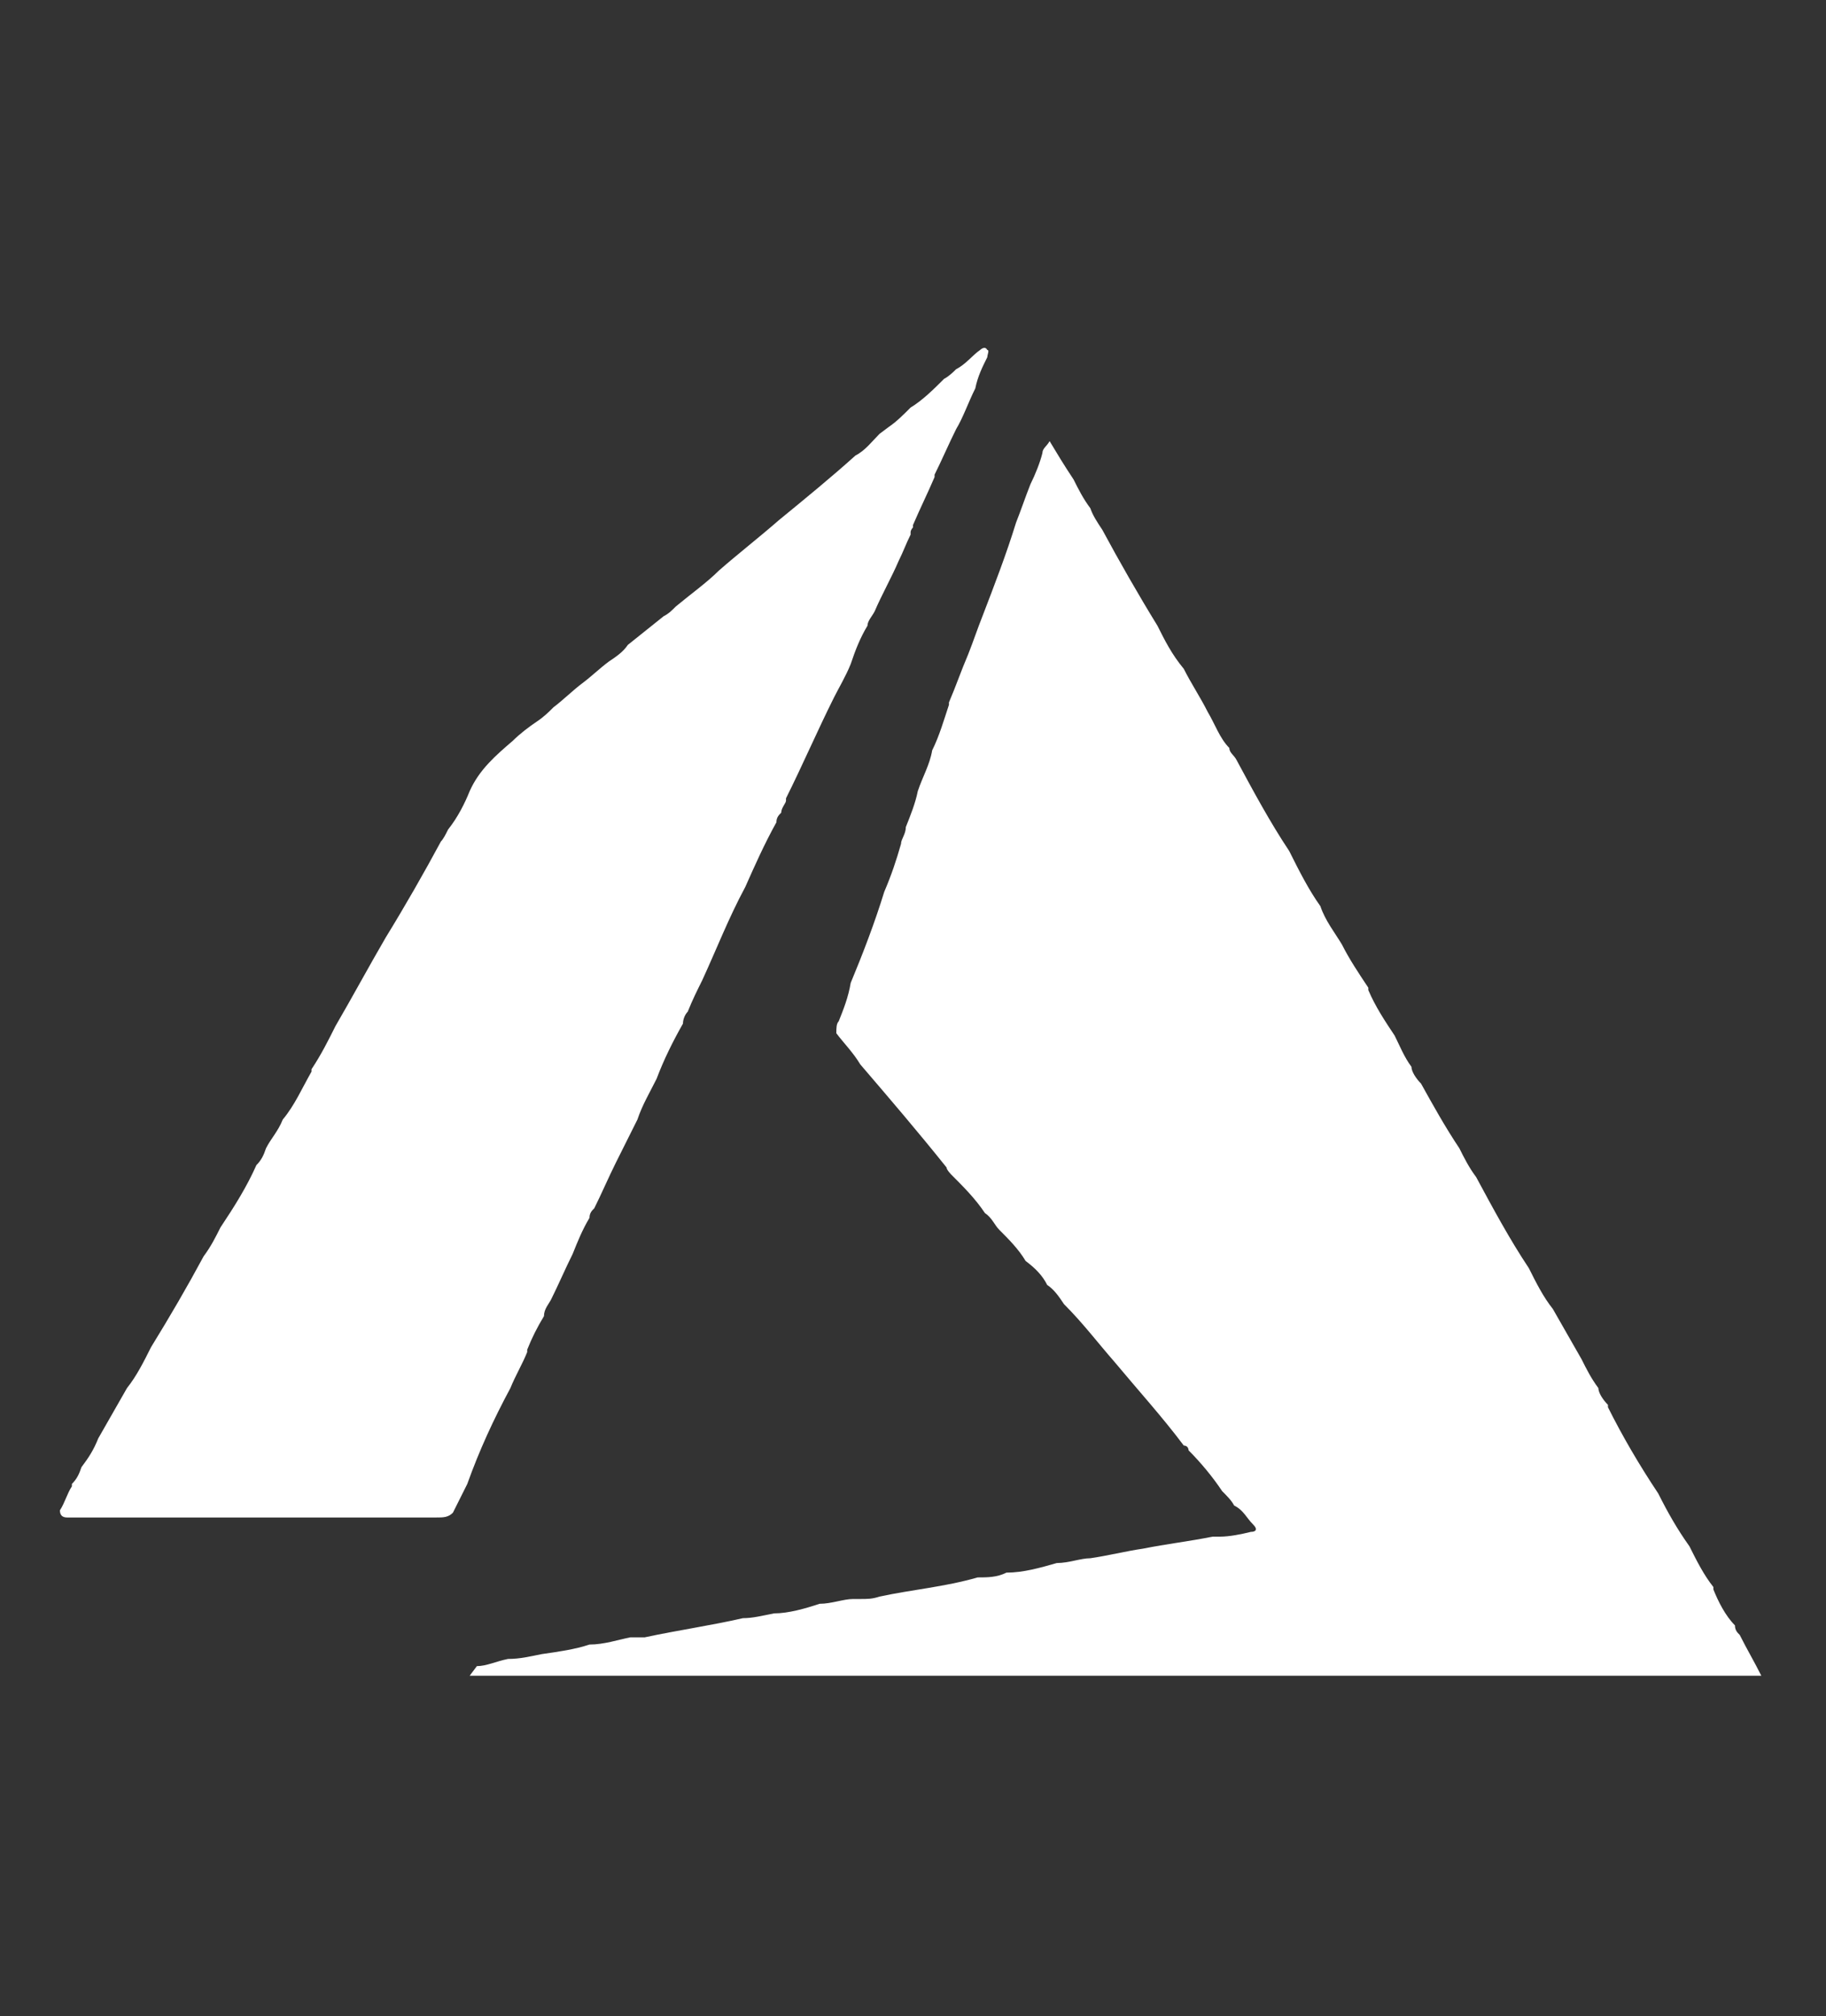 <?xml version="1.0" encoding="UTF-8"?>
<svg id="Layer_1" data-name="Layer 1" xmlns="http://www.w3.org/2000/svg" version="1.1" viewBox="0 0 76.2 84.1">
  <rect x="0" y="0" width="76.2" height="84.1" fill="#333333" stroke="none"/>
  <defs>
    <style>
      .cls-1 {
        fill: #fff;
        stroke-width: 0px;
      }
    </style>
  </defs>
  <path class="cls-1" d="M37.1,17.8c.3-.2.6-.5.9-.8.5-.3,1-.8,1.4-1.2.2-.1.4-.3.5-.4.4-.2.7-.6,1-.8,0,0,.2-.2.3,0,.1,0,0,.2,0,.3-.2.4-.4.8-.5,1.3-.3.6-.5,1.2-.8,1.7-.3.6-.6,1.3-.9,1.9h0c0,0,0,0,0,.1-.3.7-.6,1.3-.9,2,0,0,0,0,0,.1,0,0-.1.1-.1.2,0,0,0,0,0,.1-.2.4-.3.7-.5,1.1-.3.7-.7,1.4-1,2.1-.1.2-.3.4-.3.6-.3.5-.5,1-.7,1.6-.2.5-.5,1-.7,1.4-.7,1.4-1.3,2.8-2,4.2h0s0,0,0,.1c0,.1-.2.3-.2.5-.1.1-.2.2-.2.4h0c-.5.9-.9,1.8-1.3,2.7-.7,1.3-1.2,2.6-1.8,3.9-.2.4-.4.8-.6,1.3-.1.1-.2.3-.2.5,0,0,0,0,0,0-.4.7-.8,1.5-1.1,2.3-.3.6-.6,1.1-.8,1.7,0,0,0,0,0,0-.3.6-.6,1.2-.9,1.8-.3.6-.6,1.3-.9,1.9-.1.1-.2.2-.2.4-.3.5-.5,1-.7,1.5-.3.6-.6,1.3-.9,1.9-.1.2-.3.4-.3.7-.3.5-.5.9-.7,1.4h0s0,0,0,.1c-.2.5-.5,1-.7,1.5-.7,1.3-1.3,2.6-1.8,4-.2.4-.4.8-.6,1.2-.2.2-.4.2-.7.2-5,0-10,0-15.1,0,0,0-.2,0-.3,0-.2,0-.3-.1-.3-.3.2-.3.3-.7.5-1,0,0,0,0,0,0,0,0,0,0,0-.1.2-.2.3-.4.4-.7.3-.4.5-.7.7-1.2.4-.7.8-1.4,1.2-2.1,0,0,0,0,0,0,.4-.5.7-1.1,1-1.7.8-1.3,1.5-2.5,2.2-3.8.3-.4.5-.8.7-1.2.6-.9,1.1-1.7,1.5-2.6.2-.2.3-.4.4-.7.2-.4.5-.7.7-1.2.5-.6.8-1.3,1.2-2,0,0,0,0,0-.1.4-.6.7-1.2,1-1.8.7-1.2,1.4-2.5,2.1-3.7.8-1.3,1.6-2.7,2.3-4,.1-.1.2-.3.3-.5.4-.5.7-1.1.9-1.6.4-.9,1.1-1.5,1.8-2.1.3-.3.7-.6,1-.8,0,0,0,0,0,0,0,0,0,0,0,0,.3-.2.5-.4.7-.6.4-.3.8-.7,1.2-1,.4-.3.7-.6,1.1-.9.3-.2.6-.4.8-.7.5-.4,1-.8,1.5-1.2.2-.1.3-.2.5-.4.6-.5,1.3-1,1.8-1.5,0,0,0,0,0,0,.8-.7,1.7-1.4,2.5-2.1,1.1-.9,2.2-1.8,3.2-2.7.4-.2.7-.6,1-.9Z"/>
  <path class="cls-1" d="M19.9,69.5c.4,0,.8-.2,1.3-.3.5,0,.9-.1,1.4-.2.7-.1,1.4-.2,2-.4.6,0,1.2-.2,1.7-.3.2,0,.4,0,.6,0,1.4-.3,2.8-.5,4.1-.8.4,0,.8-.1,1.3-.2.6,0,1.3-.2,1.9-.4.5,0,1-.2,1.4-.2.1,0,.2,0,.3,0h0c.3,0,.5,0,.8-.1,1.4-.3,2.7-.4,4.1-.8.4,0,.8,0,1.2-.2.7,0,1.4-.2,2.1-.4.5,0,1-.2,1.4-.2.7-.1,1.5-.3,2.2-.4,1-.2,1.9-.3,2.9-.5,0,0,.2,0,.3,0,.4,0,.9-.1,1.3-.2.2,0,.3-.1.1-.3-.3-.3-.4-.6-.8-.8-.1-.2-.3-.4-.5-.6-.4-.6-.9-1.2-1.4-1.7,0,0,0-.2-.2-.2-.9-1.2-1.9-2.3-2.9-3.5-.7-.8-1.3-1.6-2.1-2.4-.2-.3-.4-.6-.7-.8-.2-.4-.5-.7-.9-1-.3-.5-.7-.9-1.1-1.3-.2-.2-.3-.5-.6-.7-.4-.6-.9-1.1-1.4-1.6,0,0-.2-.2-.2-.3-1.2-1.5-2.4-2.9-3.6-4.3-.3-.5-.7-.9-1-1.3,0-.2,0-.4.1-.5.2-.5.4-1,.5-1.6.5-1.2,1-2.5,1.4-3.8.3-.7.5-1.3.7-2,0-.2.2-.4.2-.7.2-.5.4-1,.5-1.5.2-.6.5-1.1.6-1.7.3-.6.5-1.3.7-1.9h0c0,0,0,0,0-.1,0,0,0,0,0,0,.3-.7.5-1.3.8-2,.2-.5.4-1.1.6-1.6.5-1.3,1-2.6,1.4-3.9.2-.5.4-1.1.6-1.6.2-.4.4-.9.5-1.3,0-.2.2-.3.3-.5.3.5.6,1,1,1.6.2.4.4.8.7,1.2.1.3.3.6.5.9.7,1.3,1.5,2.7,2.3,4,.3.6.6,1.2,1.1,1.8.3.6.7,1.2,1,1.8.3.5.5,1.1.9,1.5,0,.2.2.3.3.5.7,1.3,1.4,2.6,2.2,3.8.4.8.8,1.6,1.3,2.3.2.6.6,1.1.9,1.6.3.6.7,1.2,1.1,1.8,0,0,0,0,0,.1.3.7.7,1.3,1.1,1.9.2.4.4.9.7,1.3,0,.2.2.5.4.7.5.9,1,1.8,1.6,2.7.2.4.4.8.7,1.2.7,1.3,1.4,2.6,2.2,3.8.3.6.6,1.2,1,1.7.4.7.8,1.4,1.2,2.1.2.4.4.8.7,1.2,0,.2.2.5.4.7,0,0,0,0,0,.1h0c.6,1.2,1.3,2.4,2.1,3.6.4.8.8,1.5,1.3,2.2.3.6.6,1.2,1,1.7,0,0,0,.1,0,.1h0c.2.5.5,1.1.9,1.5,0,.2.1.3.2.4.3.6.6,1.1.9,1.7-.1,0-.2,0-.3,0-17.7,0-35.4,0-53.1,0-.2,0-.4,0-.5,0Z"/>
</svg>
